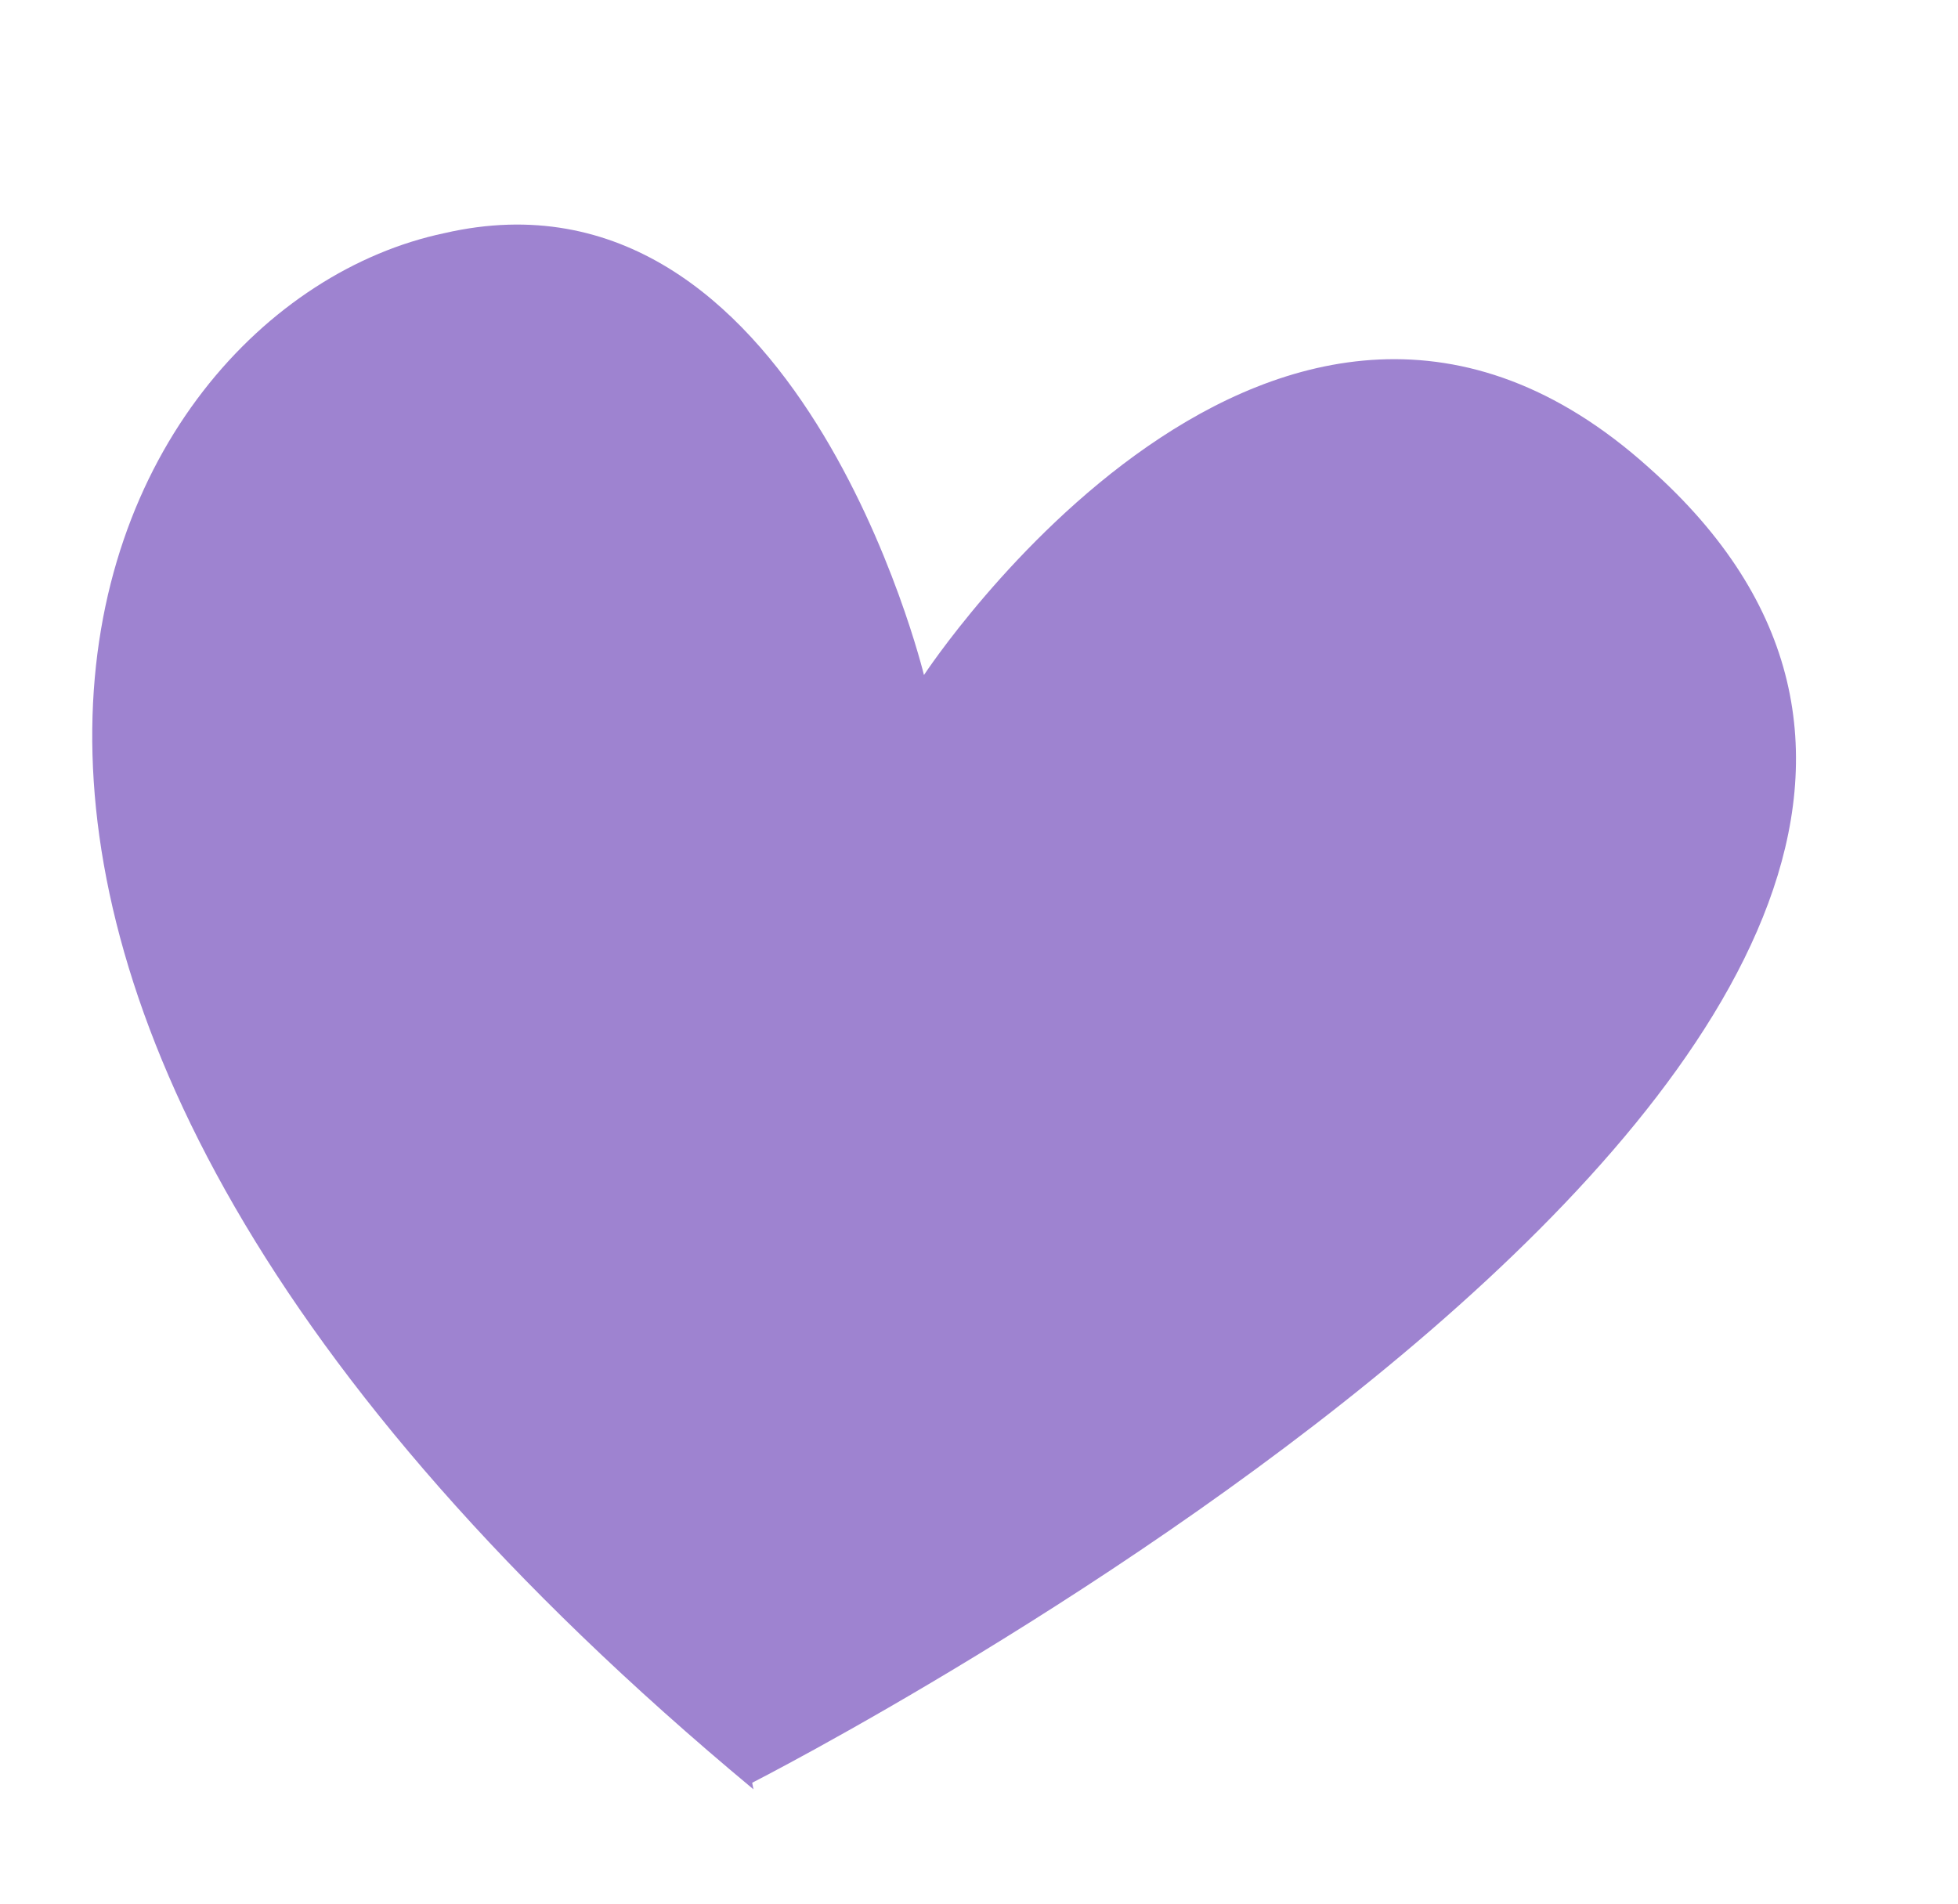 <svg xmlns="http://www.w3.org/2000/svg" fill="none" viewBox="0 0 36 35" height="35" width="36">
<path fill="#9E83D0" d="M13.83 32.777C13.83 32.777 41.628 18.632 30.313 8.595C23.506 2.476 16.988 12.411 16.988 12.411C16.988 12.411 14.658 2.79 8.168 4.287C1.655 5.662 -4.471 17.662 13.853 32.898L13.83 32.777Z"></path>
</svg>
